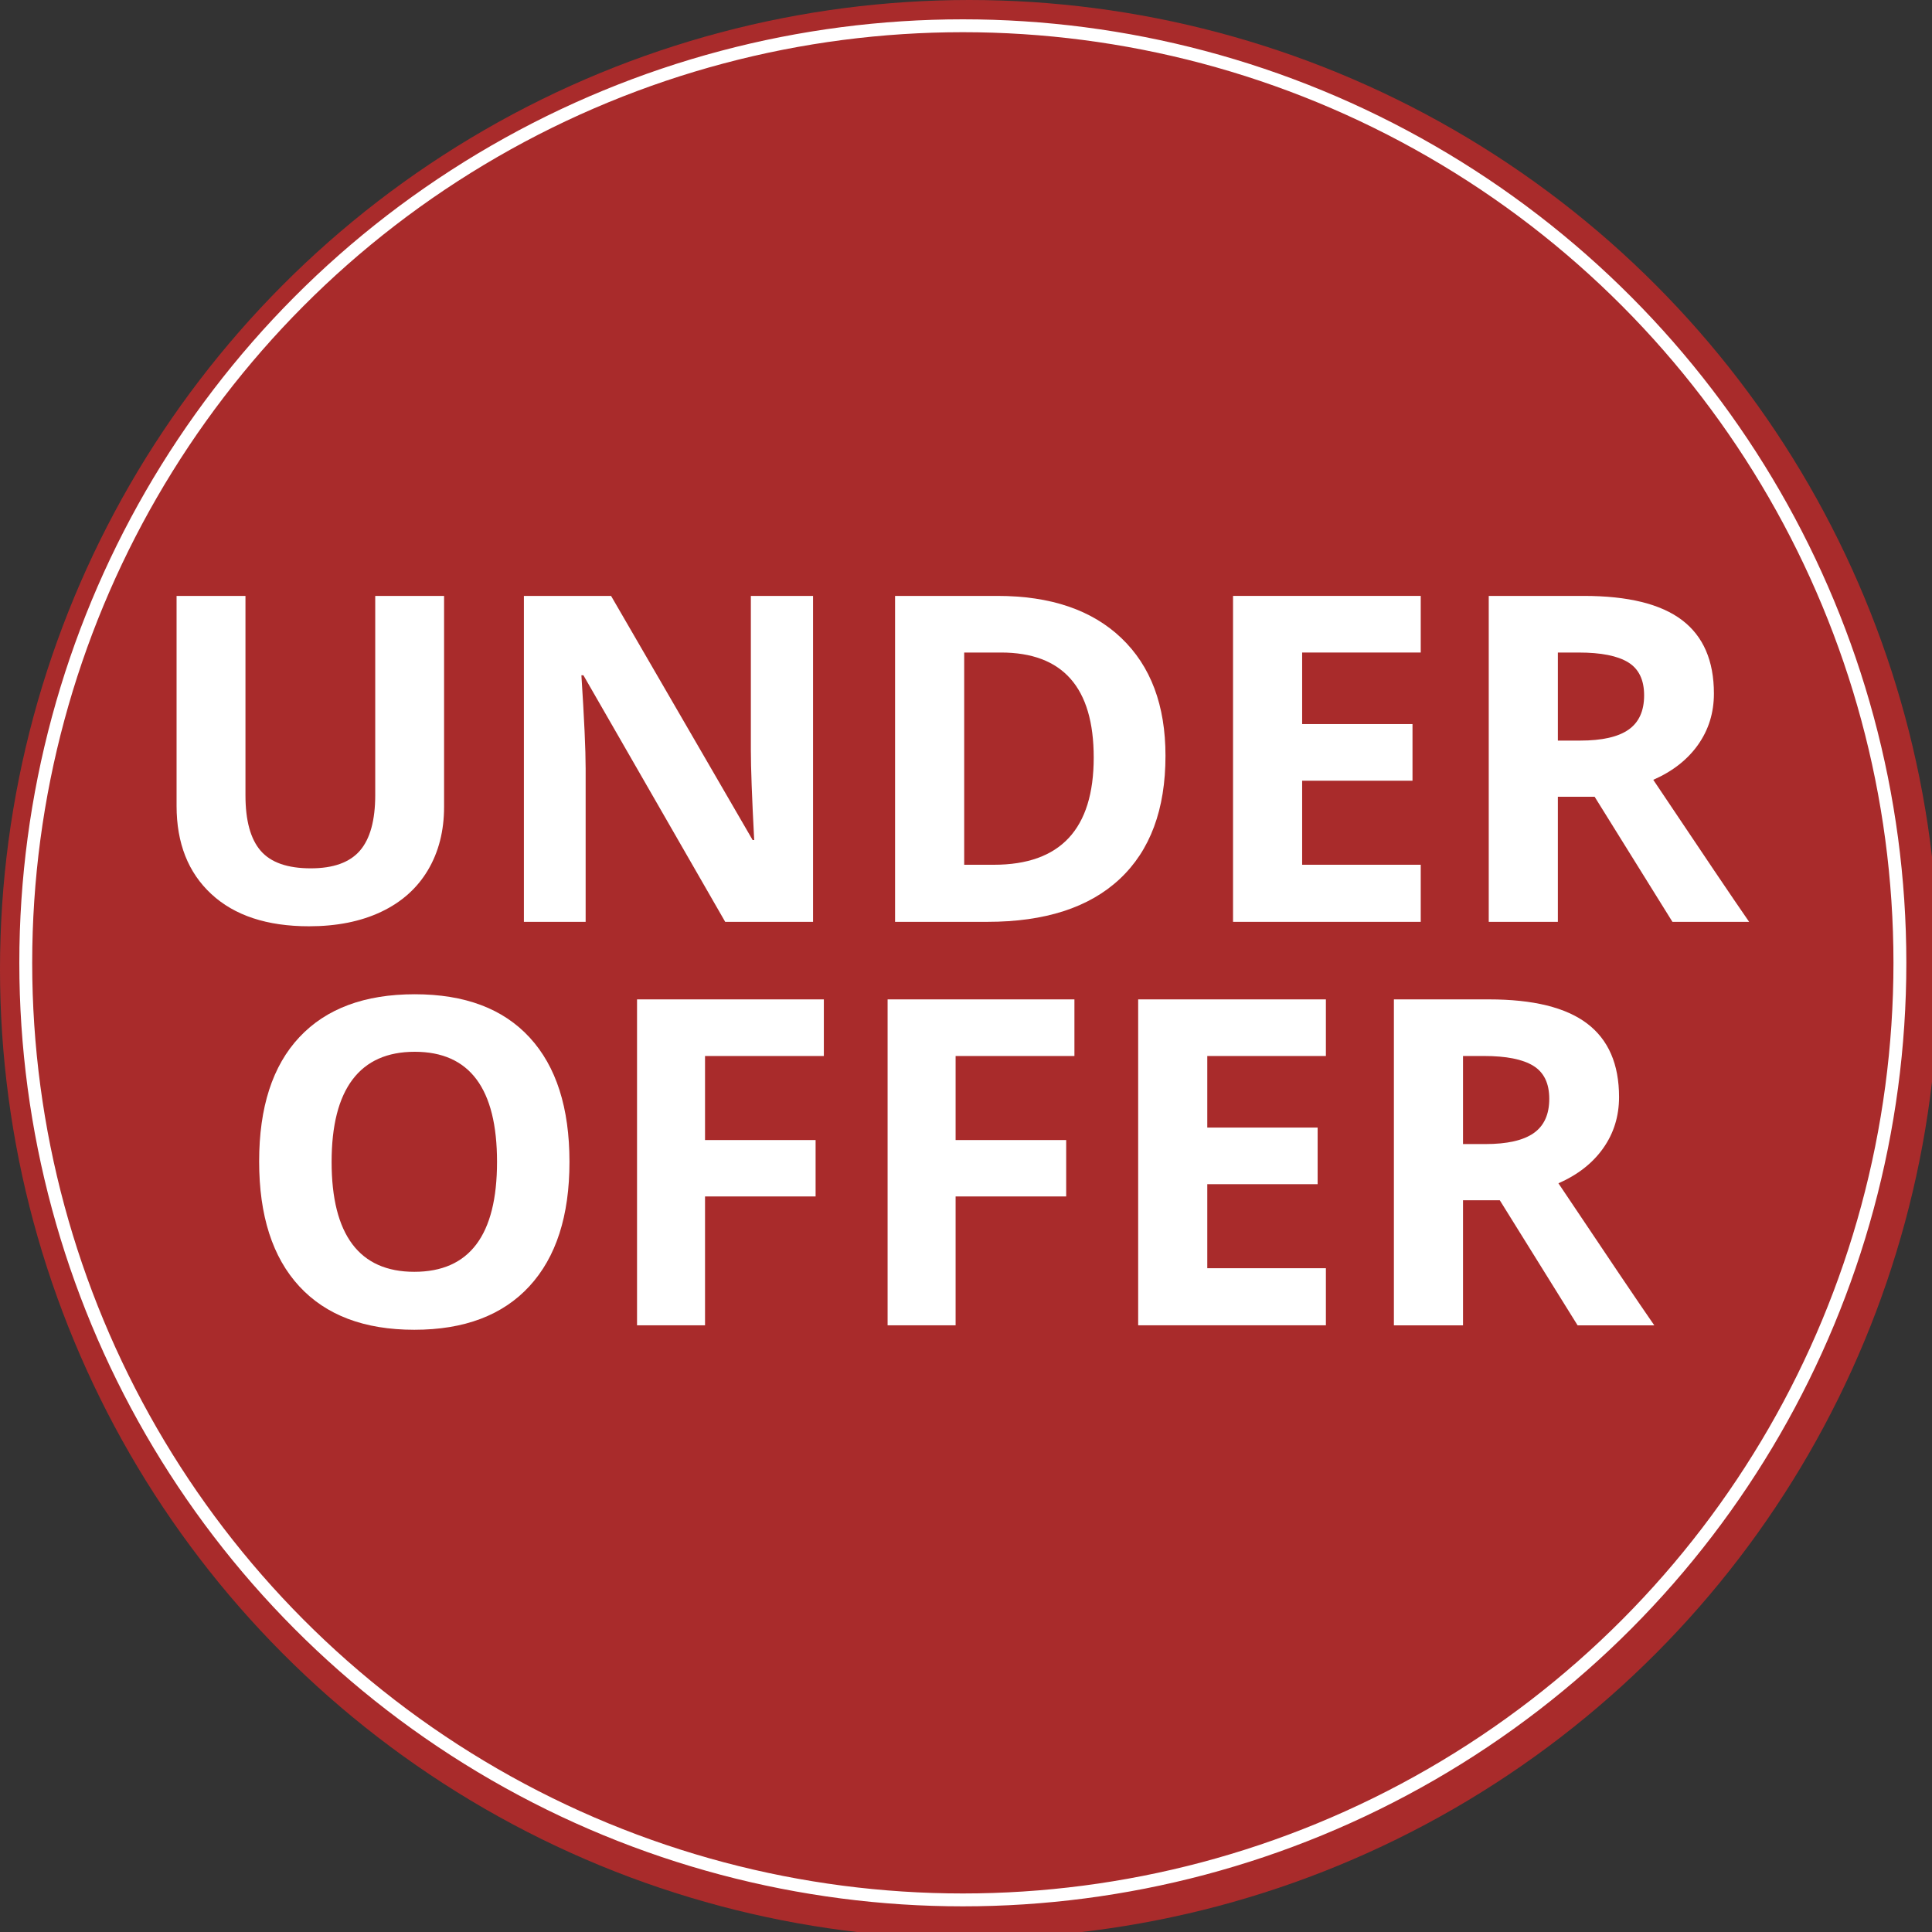 <?xml version="1.0" encoding="utf-8"?>
<!-- Generator: Adobe Illustrator 16.0.3, SVG Export Plug-In . SVG Version: 6.00 Build 0)  -->
<!DOCTYPE svg PUBLIC "-//W3C//DTD SVG 1.1//EN" "http://www.w3.org/Graphics/SVG/1.1/DTD/svg11.dtd">
<svg version="1.1" id="Layer_1" xmlns="http://www.w3.org/2000/svg" xmlns:xlink="http://www.w3.org/1999/xlink" x="0px" y="0px"
	 width="150px" height="150px" viewBox="0 0 150 150" enable-background="new 0 0 150 150" xml:space="preserve">
<rect x="0" y="0" width="150" height="150" fill="#333333" stroke="none"/>
<circle opacity="0.8" fill="#C62A2A" cx="75.254" cy="75.254" r="75.254"/>
<circle fill="none" stroke="#FFFFFF" stroke-miterlimit="10" cx="74.754" cy="74.754" r="72.754"/>
<g>
	<path fill="#FFFFFF" d="M34.478,46.266V62.64c0,1.87-0.418,3.508-1.254,4.916c-0.837,1.408-2.045,2.486-3.626,3.236
		s-3.451,1.124-5.607,1.124c-3.254,0-5.781-0.833-7.582-2.501c-1.8-1.666-2.7-3.949-2.7-6.844V46.266h5.349v15.491
		c0,1.95,0.392,3.382,1.177,4.292c0.785,0.913,2.083,1.368,3.895,1.368c1.753,0,3.026-0.459,3.817-1.375
		c0.79-0.918,1.186-2.356,1.186-4.32V46.266H34.478z"/>
	<path fill="#FFFFFF" d="M63.124,71.571h-6.82L45.296,52.428H45.14c0.219,3.381,0.329,5.792,0.329,7.234v11.909h-4.794V46.266h6.768
		l10.991,18.953h0.121c-0.173-3.289-0.259-5.614-0.259-6.975V46.266h4.829V71.571z"/>
	<path fill="#FFFFFF" d="M90.488,58.676c0,4.166-1.185,7.356-3.557,9.572c-2.371,2.215-5.795,3.323-10.271,3.323h-7.167V46.266
		h7.944c4.132,0,7.339,1.091,9.624,3.271C89.347,51.718,90.488,54.765,90.488,58.676z M84.916,58.814
		c0-5.434-2.401-8.152-7.201-8.152h-2.855V67.14h2.302C82.33,67.14,84.916,64.365,84.916,58.814z"/>
	<path fill="#FFFFFF" d="M110.307,71.571H95.733V46.266h14.573v4.396h-9.208v5.556h8.568v4.396h-8.568v6.525h9.208V71.571z"/>
	<path fill="#FFFFFF" d="M120.952,61.861v9.71h-5.366V46.266h7.373c3.438,0,5.983,0.626,7.633,1.878
		c1.649,1.252,2.476,3.153,2.476,5.703c0,1.489-0.41,2.813-1.229,3.972s-1.979,2.069-3.479,2.726
		c3.808,5.689,6.288,9.364,7.442,11.026h-5.954l-6.04-9.71H120.952z M120.952,57.499h1.729c1.696,0,2.949-0.282,3.757-0.848
		c0.808-0.565,1.211-1.454,1.211-2.665c0-1.2-0.412-2.054-1.238-2.562c-0.825-0.507-2.102-0.761-3.833-0.761h-1.626V57.499z"/>
	<path fill="#FFFFFF" d="M44.214,90.21c0,4.188-1.039,7.407-3.116,9.658c-2.077,2.25-5.054,3.375-8.931,3.375
		s-6.854-1.125-8.932-3.375c-2.077-2.251-3.115-5.482-3.115-9.693s1.041-7.429,3.124-9.649c2.083-2.222,5.068-3.332,8.957-3.332
		s6.863,1.119,8.922,3.359C43.184,82.791,44.214,86.009,44.214,90.21z M25.746,90.21c0,2.827,0.537,4.955,1.609,6.387
		c1.074,1.43,2.678,2.146,4.813,2.146c4.281,0,6.421-2.846,6.421-8.533c0-5.7-2.129-8.55-6.387-8.55
		c-2.135,0-3.745,0.718-4.829,2.153C26.288,85.25,25.746,87.382,25.746,90.21z"/>
	<path fill="#FFFFFF" d="M54.738,102.897h-5.279V77.592h14.504v4.396h-9.225v6.525h8.585v4.379h-8.585V102.897z"/>
	<path fill="#FFFFFF" d="M74.193,102.897h-5.28V77.592h14.505v4.396h-9.225v6.525h8.585v4.379h-8.585V102.897z"/>
	<path fill="#FFFFFF" d="M102.942,102.897H88.367V77.592h14.575v4.396h-9.209v5.556h8.568v4.397h-8.568v6.523h9.209V102.897z"/>
	<path fill="#FFFFFF" d="M113.588,93.187v9.711h-5.366V77.592h7.373c3.438,0,5.982,0.626,7.632,1.878
		c1.651,1.252,2.476,3.153,2.476,5.704c0,1.487-0.409,2.812-1.229,3.971c-0.818,1.16-1.979,2.069-3.478,2.726
		c3.808,5.689,6.288,9.365,7.442,11.027h-5.954l-6.041-9.711H113.588z M113.588,88.825h1.729c1.696,0,2.948-0.283,3.755-0.848
		c0.809-0.566,1.213-1.455,1.213-2.666c0-1.201-0.413-2.054-1.238-2.561c-0.824-0.51-2.103-0.763-3.834-0.763h-1.625V88.825z"/>
</g>
</svg>
